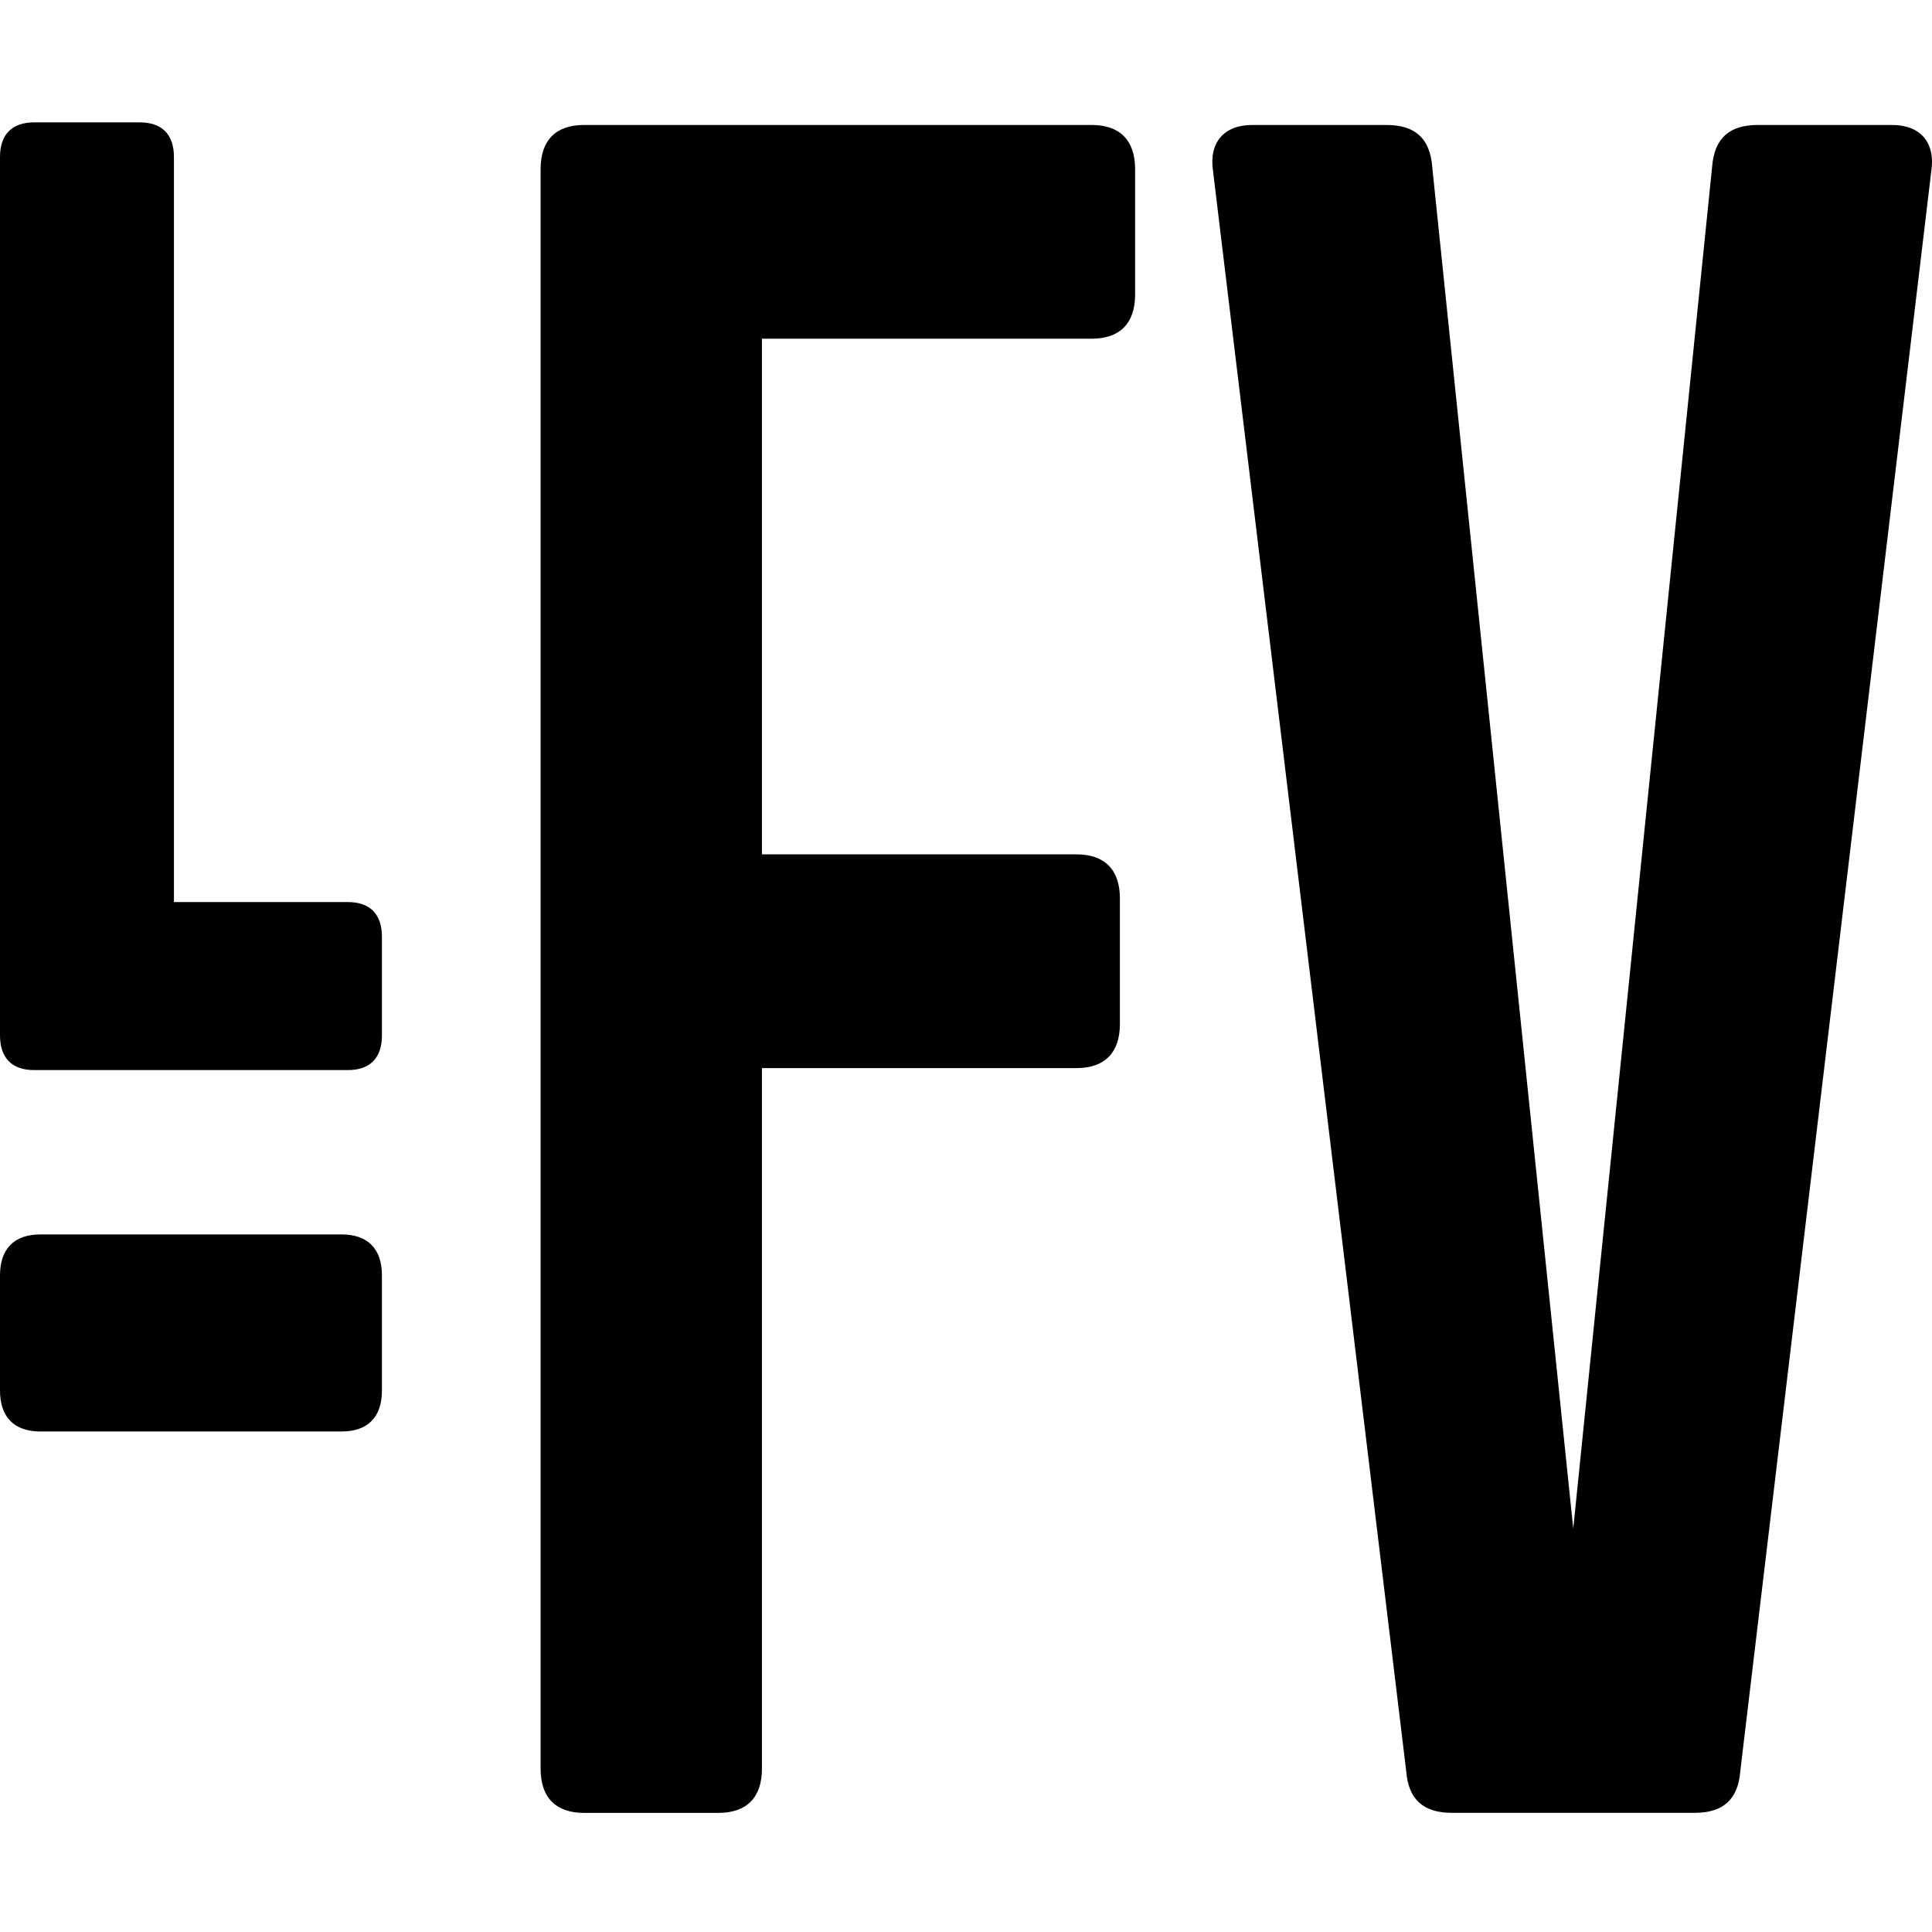 <?xml version="1.0" encoding="UTF-8" standalone="no"?><!DOCTYPE svg PUBLIC "-//W3C//DTD SVG 1.1//EN" "http://www.w3.org/Graphics/SVG/1.1/DTD/svg11.dtd"><svg width="100%" height="100%" viewBox="0 0 32 32" version="1.1" xmlns="http://www.w3.org/2000/svg" xmlns:xlink="http://www.w3.org/1999/xlink" xml:space="preserve" xmlns:serif="http://www.serif.com/" style="fill-rule:evenodd;clip-rule:evenodd;stroke-linejoin:round;stroke-miterlimit:2;"><rect id="Page-3" serif:id="Page 3" x="0" y="0" width="32" height="32" style="fill:none;"/><clipPath id="_clip1"><rect x="0" y="0" width="32" height="32"/></clipPath><g clip-path="url(#_clip1)"><g><path d="M0.565,17.724c-0.367,-0 -0.565,-0.201 -0.565,-0.574l-0,-14.55c-0,-0.373 0.198,-0.573 0.565,-0.573l1.751,-0c0.367,-0 0.565,0.2 0.565,0.573l-0,12.341l2.88,0c0.368,0 0.565,0.201 0.565,0.574l0,1.635c0,0.373 -0.197,0.574 -0.565,0.574l-5.196,-0Z" style="fill-rule:nonzero;"/><path d="M9.672,30.027c-0.467,-0 -0.718,-0.256 -0.718,-0.731l-0,-26.496c-0,-0.475 0.251,-0.73 0.718,-0.73l8.41,0c0.467,0 0.719,0.255 0.719,0.73l-0,2.08c-0,0.475 -0.252,0.73 -0.719,0.73l-5.462,0l-0,8.541l5.211,-0c0.467,-0 0.718,0.255 0.718,0.729l0,2.081c0,0.474 -0.251,0.73 -0.718,0.73l-5.211,-0l-0,11.605c-0,0.475 -0.252,0.731 -0.719,0.731l-2.229,-0Z" style="fill-rule:nonzero;"/><path d="M0.67,23.71c-0.436,-0 -0.67,-0.238 -0.67,-0.68l0,-1.904c0,-0.442 0.234,-0.68 0.67,-0.68l4.987,0c0.435,0 0.669,0.238 0.669,0.68l0,1.904c0,0.442 -0.234,0.68 -0.669,0.68l-4.987,-0Z" style="fill-rule:nonzero;"/><path d="M28.825,29.333c-0.036,0.474 -0.287,0.693 -0.755,0.693l-4.025,0c-0.467,0 -0.718,-0.219 -0.754,-0.693l-3.199,-26.497c-0.072,-0.474 0.18,-0.766 0.647,-0.766l2.228,-0c0.467,-0 0.719,0.219 0.755,0.693l2.336,22.555l2.3,-22.555c0.036,-0.474 0.288,-0.693 0.755,-0.693l2.228,-0c0.467,-0 0.719,0.292 0.647,0.766l-3.163,26.497Z" style="fill-rule:nonzero;"/></g></g></svg>